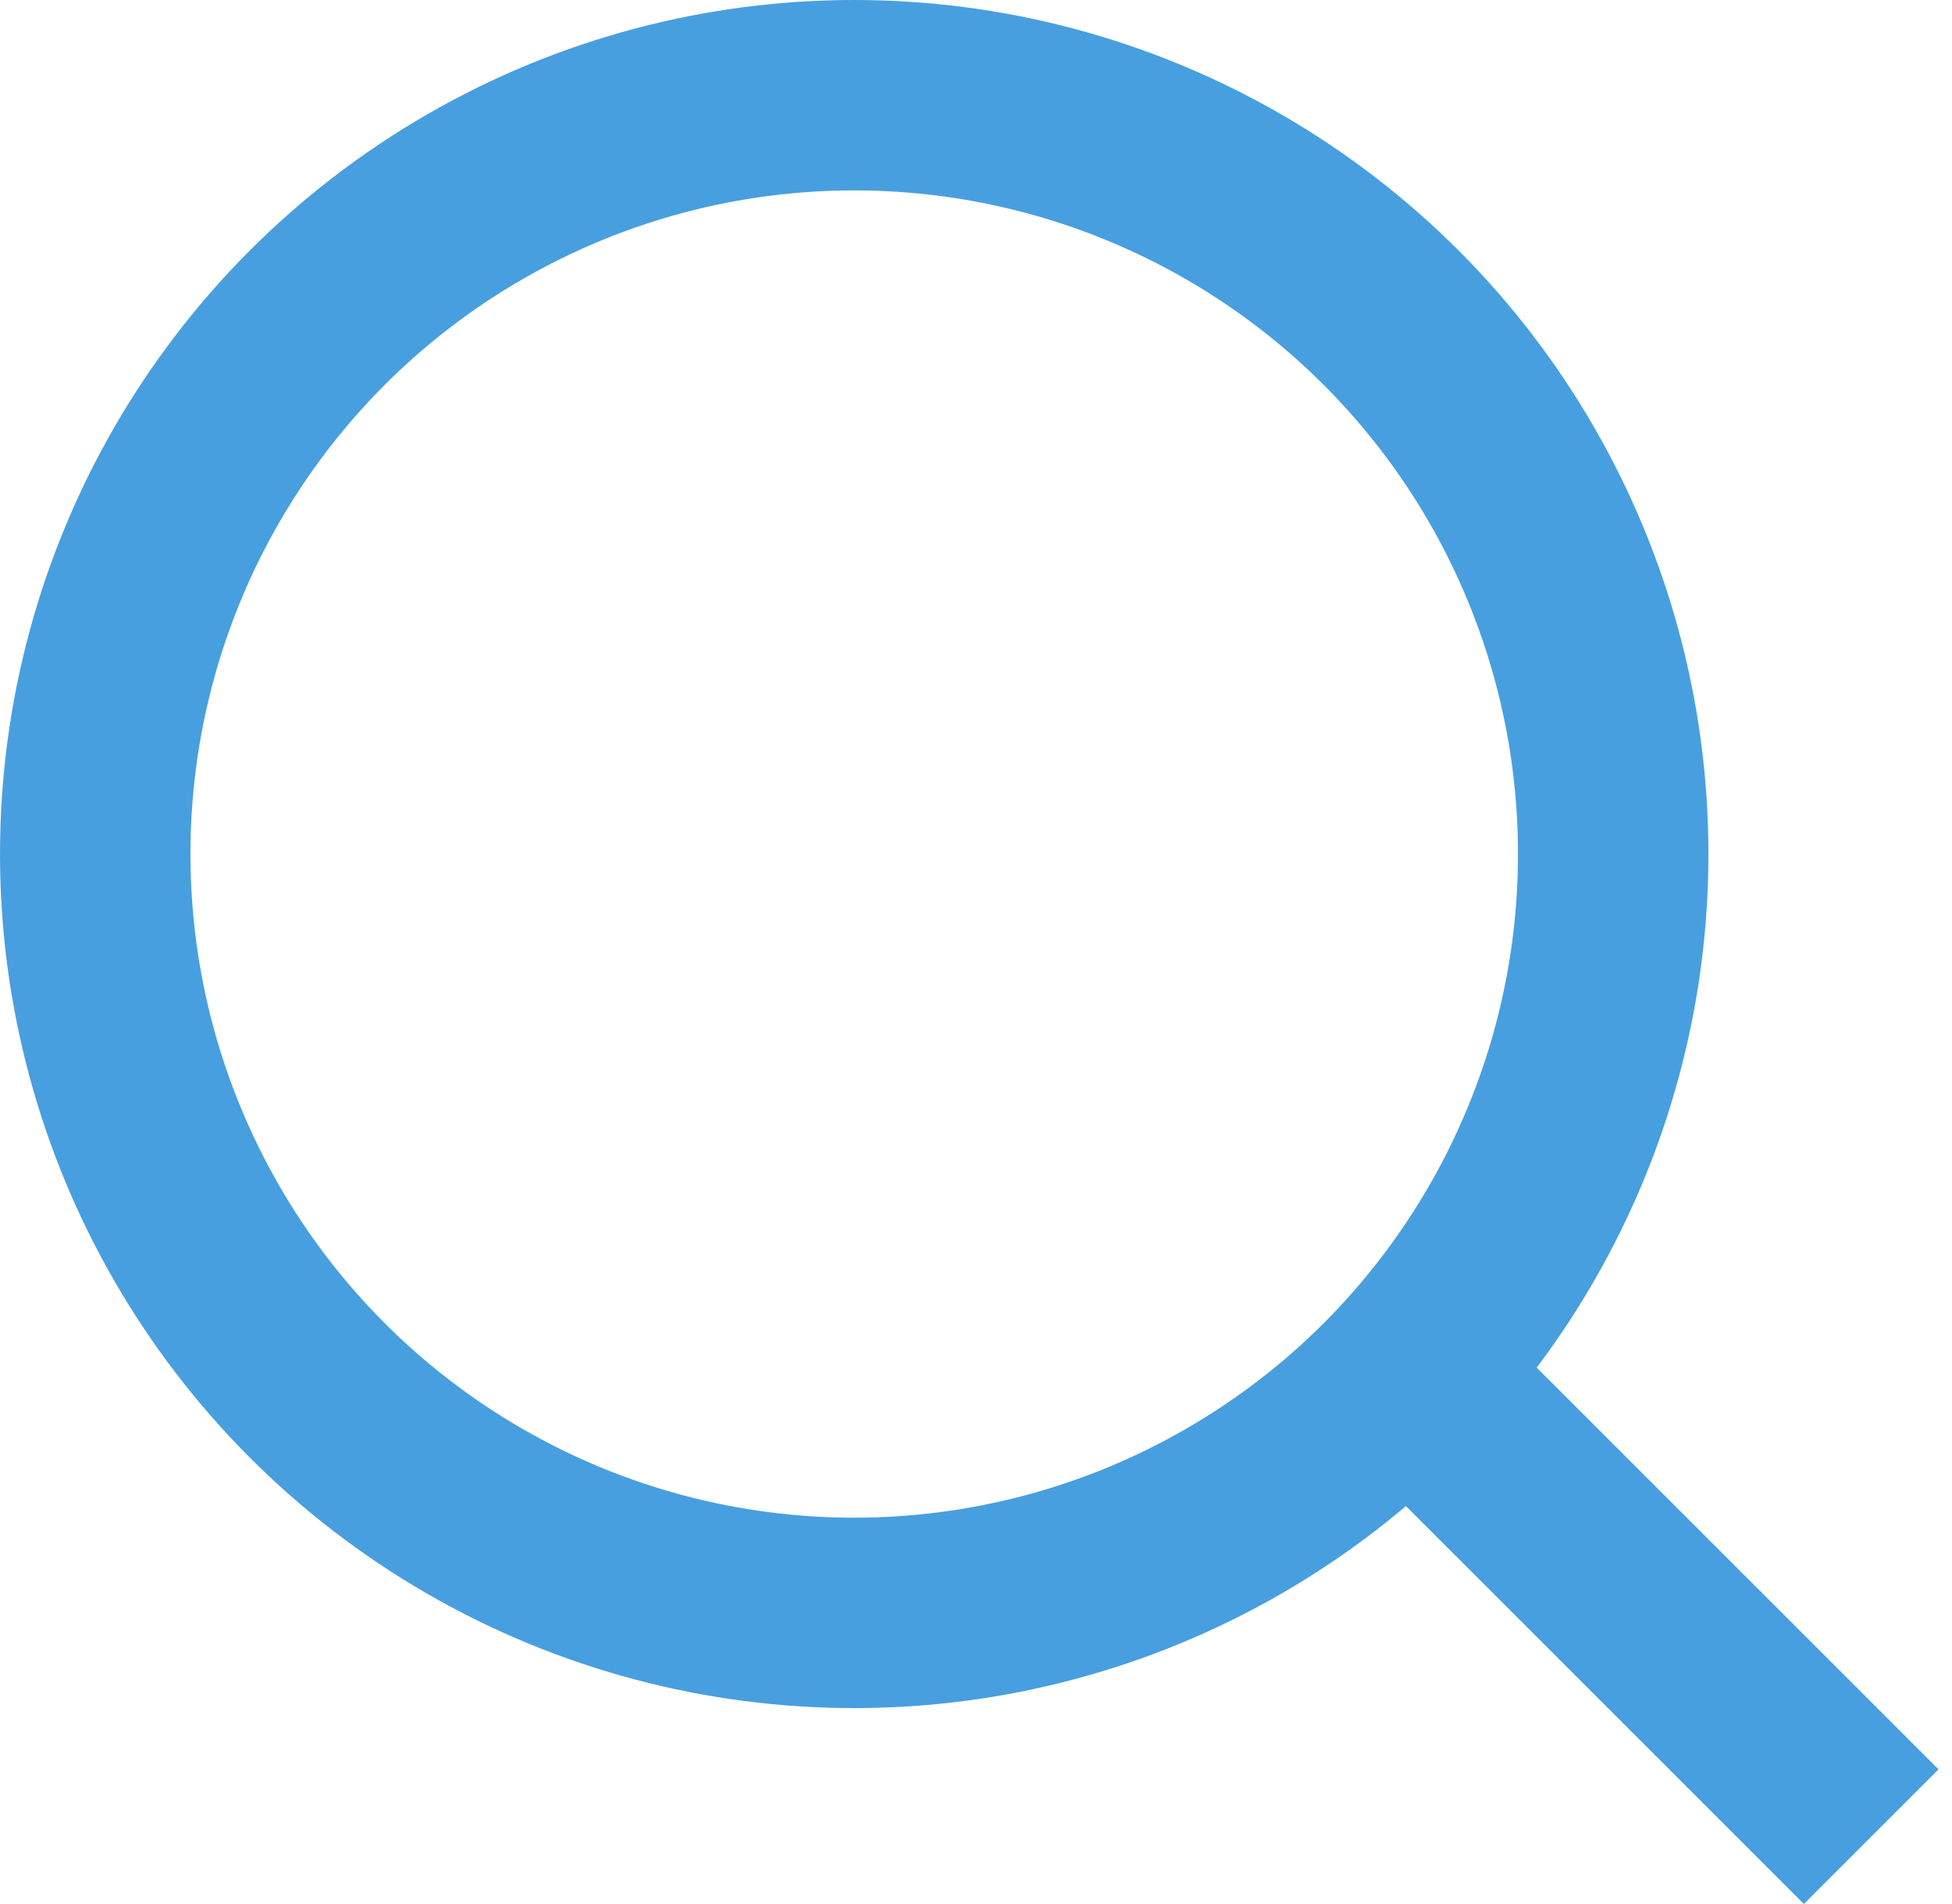 <svg width="41" height="40" viewBox="0 0 41 40" fill="none" xmlns="http://www.w3.org/2000/svg">
<circle cx="17.942" cy="17.942" r="15.942" stroke="#489FDF" stroke-width="4"/>
<line x1="28.855" y1="28.137" x2="39.303" y2="38.585" stroke="#489FDF" stroke-width="4"/>
</svg>
